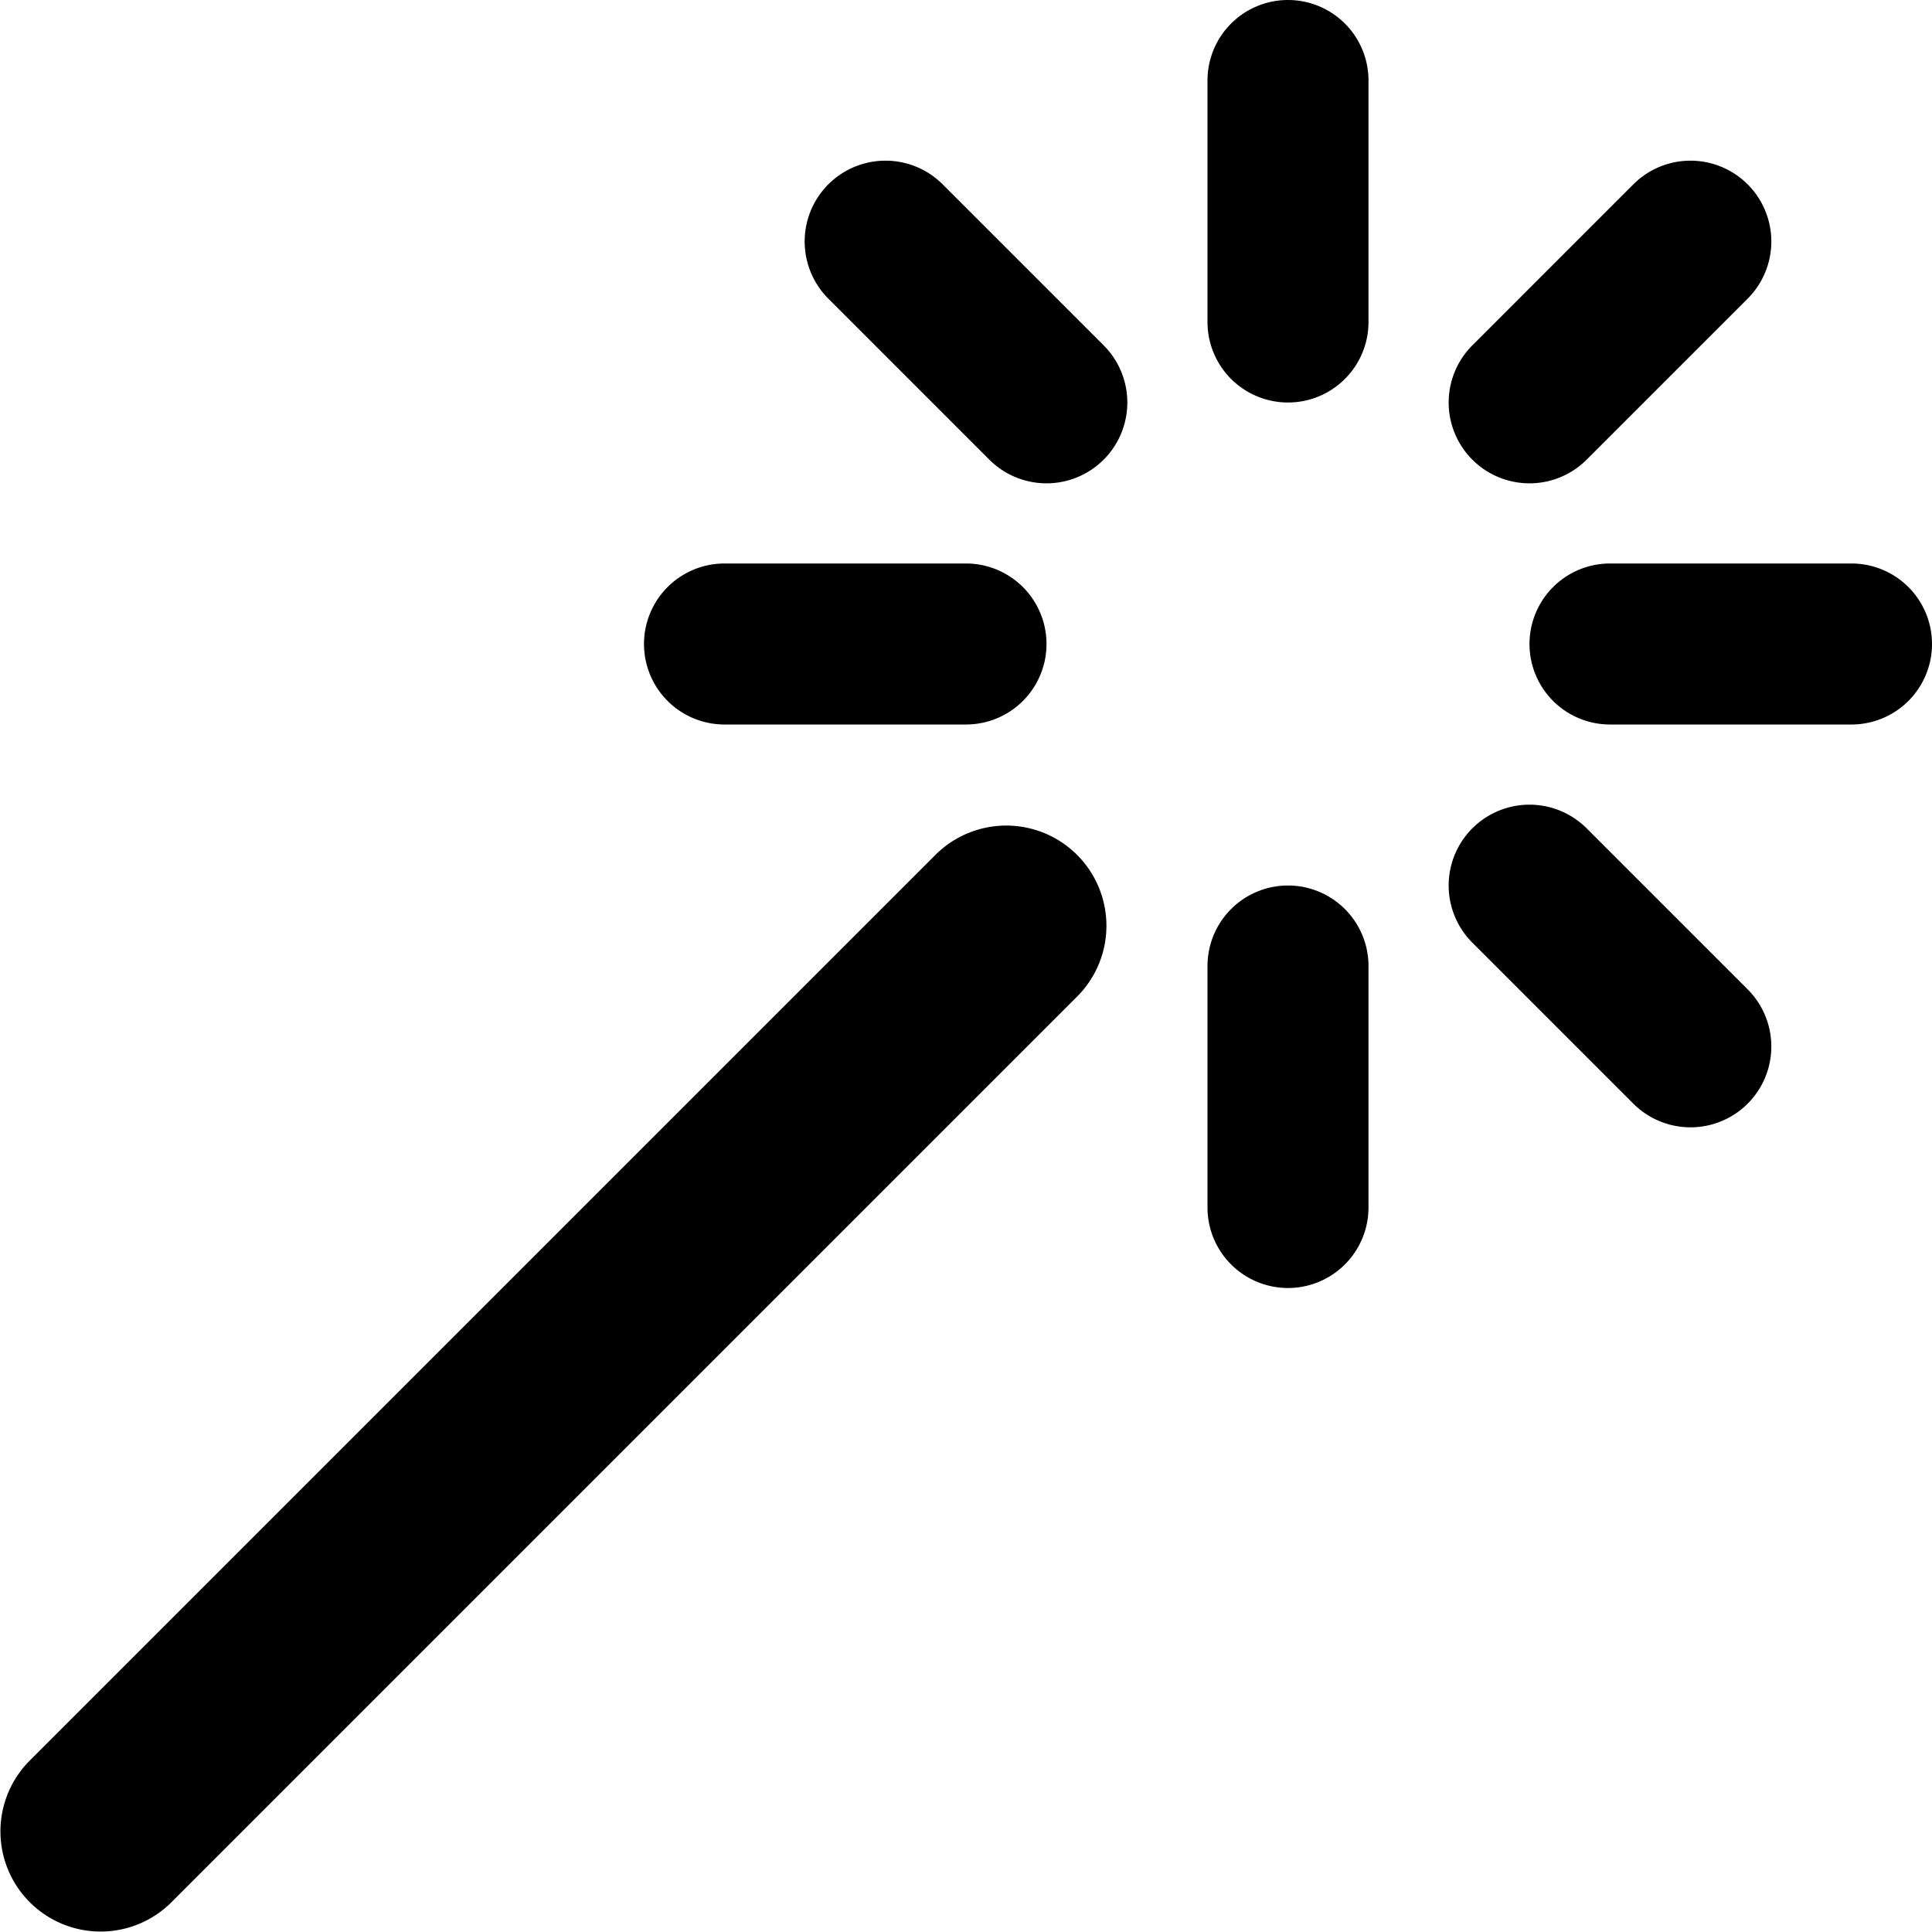 <svg xmlns="http://www.w3.org/2000/svg" viewBox="0 0 24 24"><g><path d="M11.62 10.62 0.37 21.87a1.24 1.24 0 0 0 1.76 1.76l11.25 -11.25a1.24 1.24 0 0 0 -1.76 -1.76Z" fill="#000000" stroke-width="1"></path><path d="M23 7h-3a1 1 0 0 0 0 2h3a1 1 0 0 0 0 -2Z" fill="#000000" stroke-width="1"></path><path d="m19.71 5.71 2 -2a1 1 0 1 0 -1.42 -1.42l-2 2a1 1 0 0 0 1.42 1.42Z" fill="#000000" stroke-width="1"></path><path d="M16 0a1 1 0 0 0 -1 1v3a1 1 0 0 0 2 0V1a1 1 0 0 0 -1 -1Z" fill="#000000" stroke-width="1"></path><path d="M11.71 2.29a1 1 0 0 0 -1.42 1.42l2 2a1 1 0 0 0 1.42 -1.42Z" fill="#000000" stroke-width="1"></path><path d="M9 9h3a1 1 0 0 0 0 -2H9a1 1 0 0 0 0 2Z" fill="#000000" stroke-width="1"></path><path d="M16 11a1 1 0 0 0 -1 1v3a1 1 0 0 0 2 0v-3a1 1 0 0 0 -1 -1Z" fill="#000000" stroke-width="1"></path><path d="M19.71 10.29a1 1 0 0 0 -1.42 1.42l2 2a1 1 0 0 0 1.42 -1.42Z" fill="#000000" stroke-width="1"></path></g></svg>